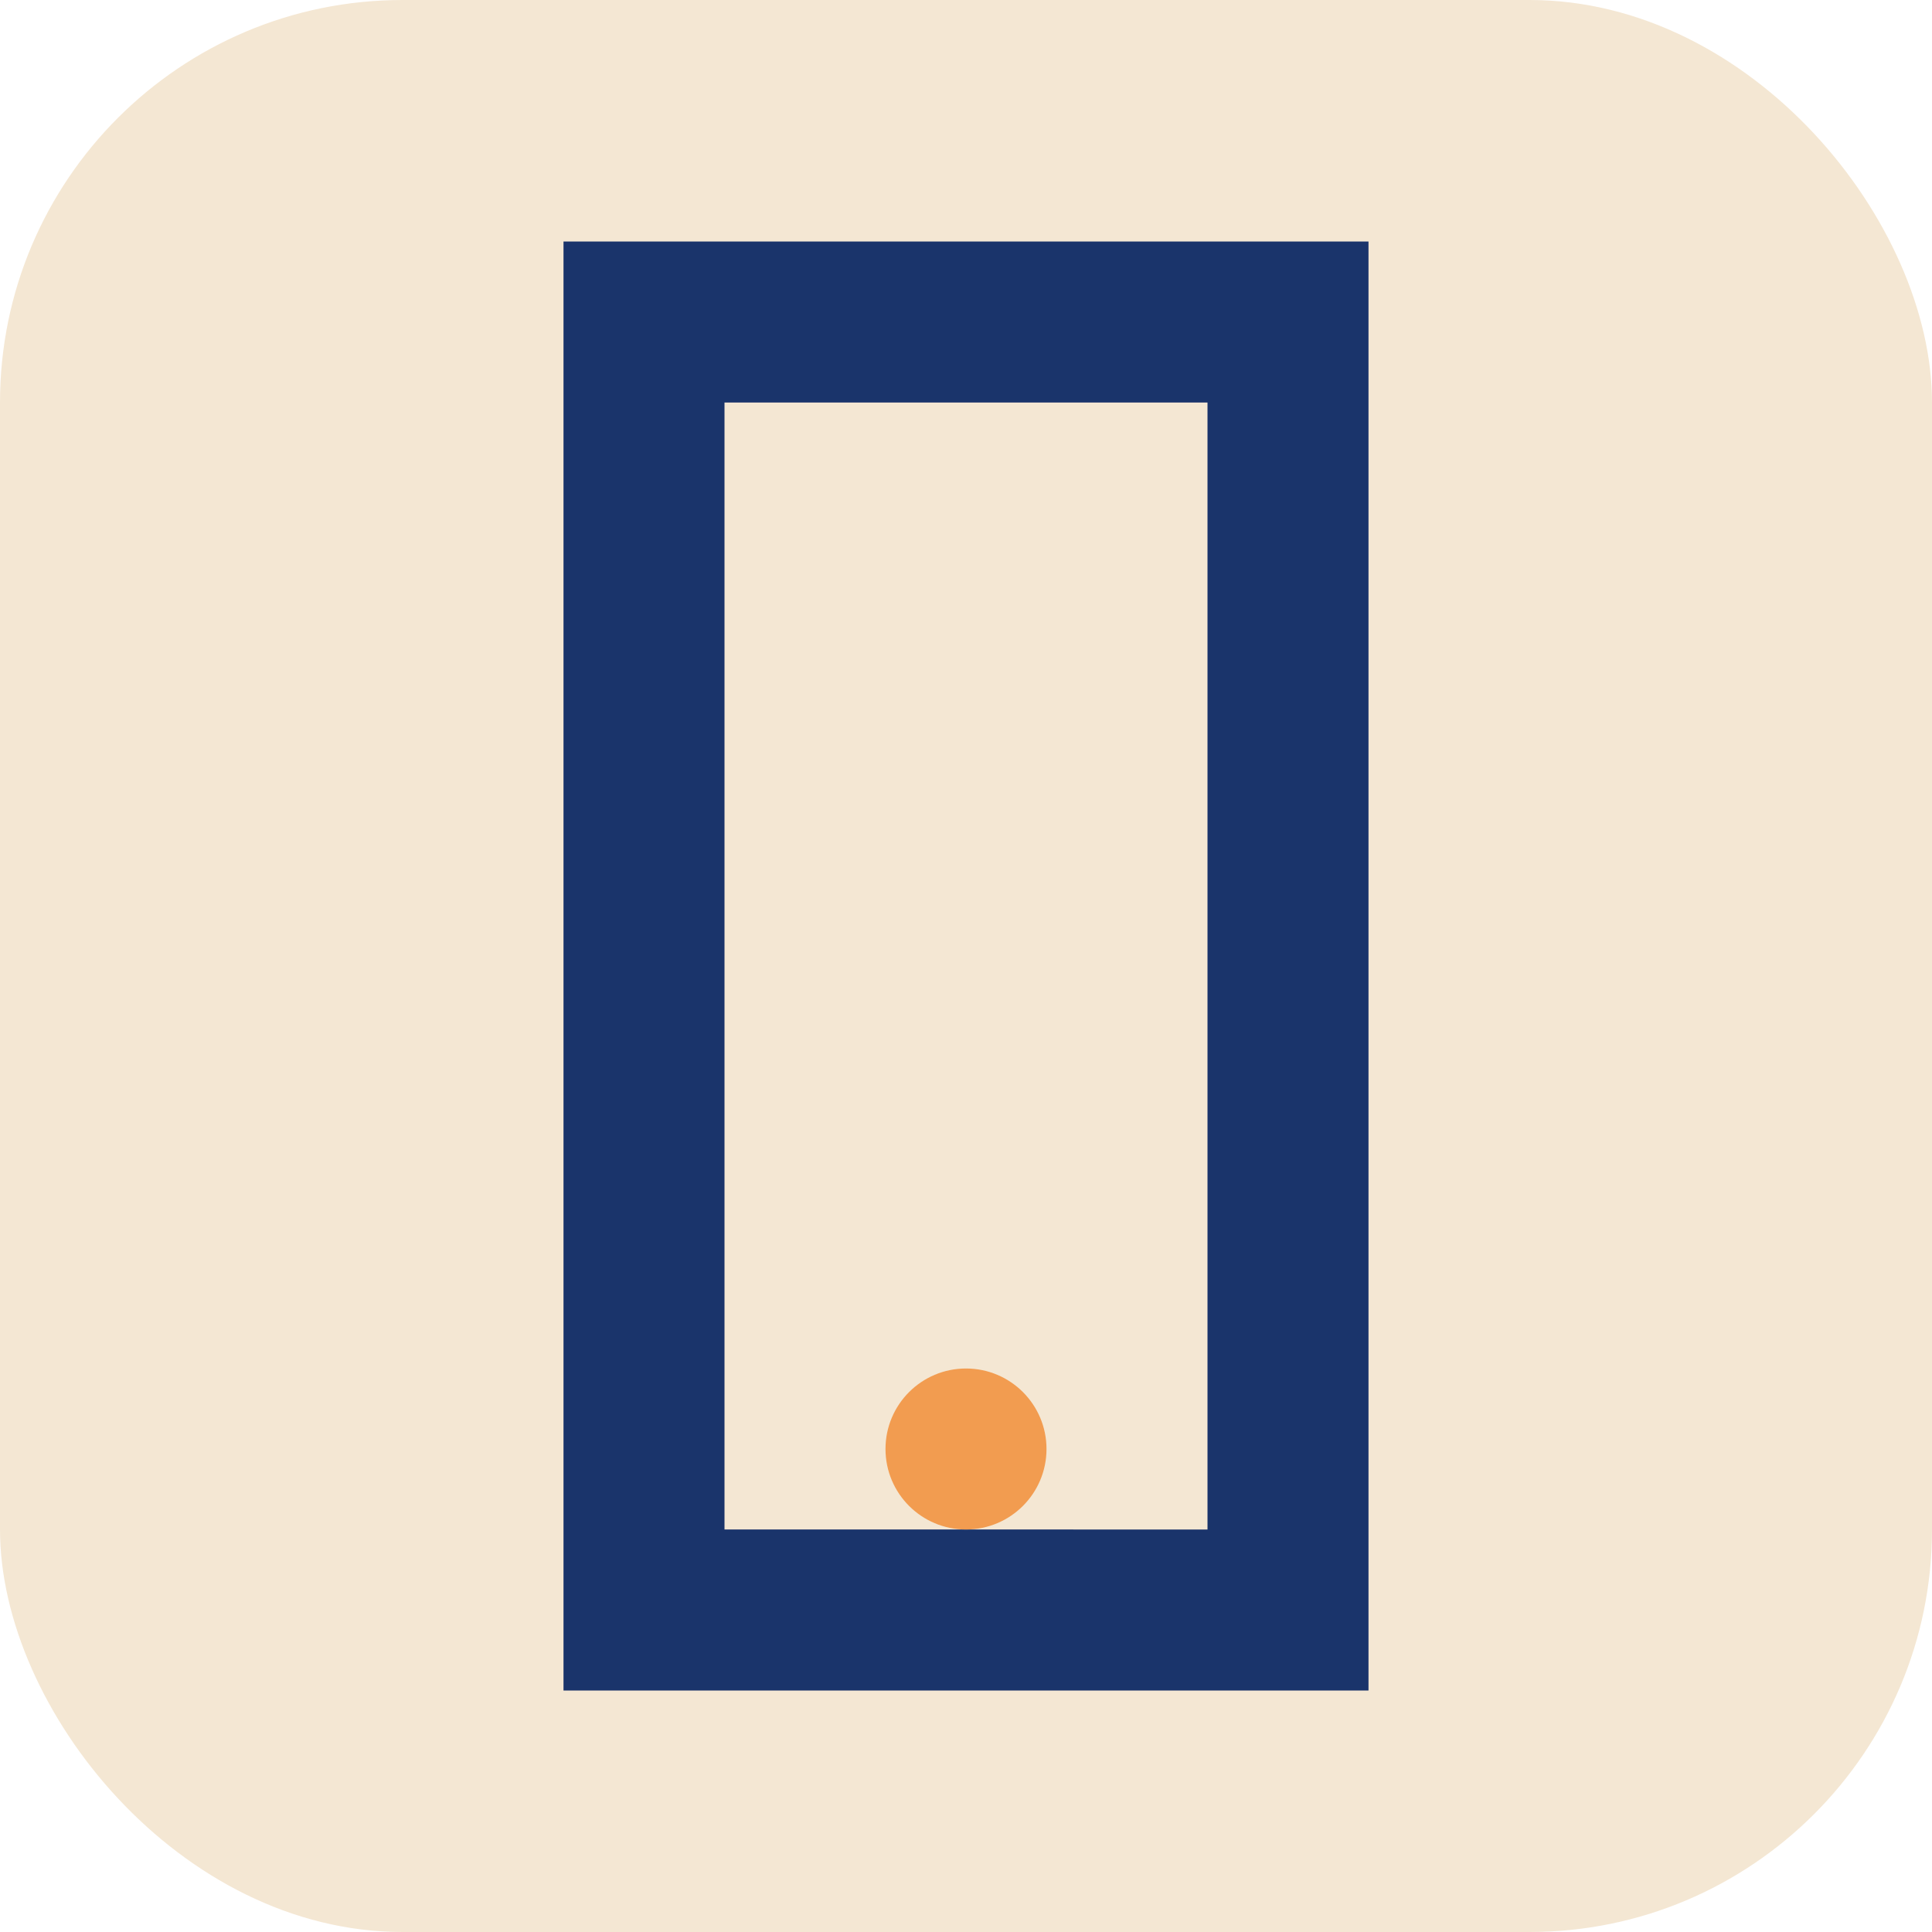 <?xml version="1.0" encoding="UTF-8"?>
<svg xmlns="http://www.w3.org/2000/svg" width="24" height="24" viewBox="0 0 24 24"><rect width="24" height="24" rx="5" fill="#F4E7D3"/><path d="M8 4h8v16H8z" fill="none" stroke="#1A346B" stroke-width="2"/><circle cx="12" cy="18" r="1" fill="#F29C50"/></svg>